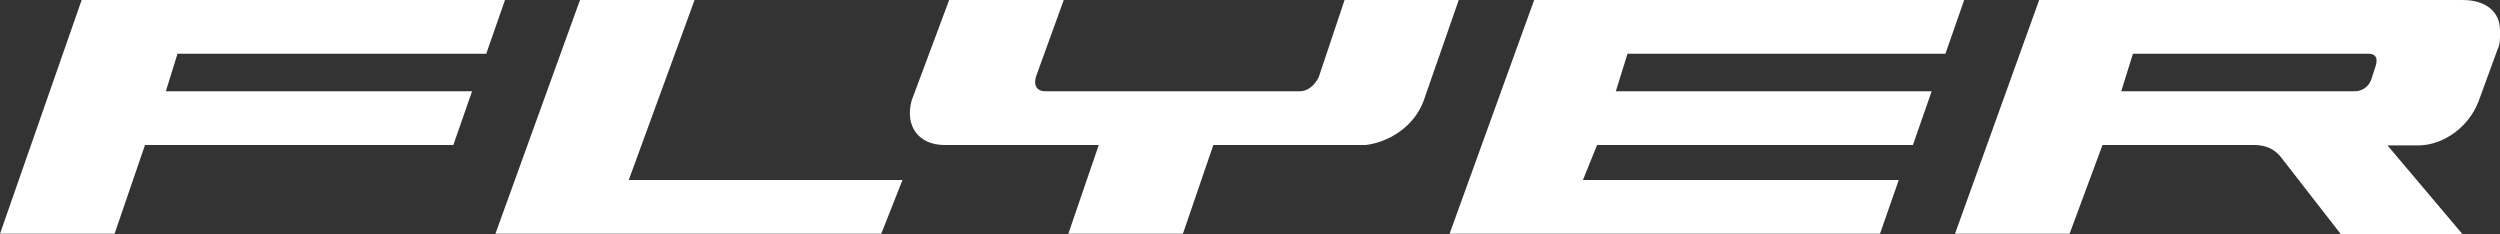 <?xml version="1.0" encoding="utf-8"?>
<!-- Generator: Adobe Illustrator 26.5.0, SVG Export Plug-In . SVG Version: 6.00 Build 0)  -->
<svg version="1.1" id="layer" xmlns="http://www.w3.org/2000/svg" xmlns:xlink="http://www.w3.org/1999/xlink" x="0px" y="0px"
	 viewBox="0 0 600 56.2" style="enable-background:new 0 0 600 56.2;" xml:space="preserve">
<rect x="0" y="0" width="600" height="56.2" fill="#333333" stroke="none"/>
<style type="text/css">
	.st0{fill:#FFFFFF;}
</style>
<path class="st0" d="M568.5,12.9c1.7,0,2.2,1.1,1.7,2.8l-1.1,3.4c-0.6,1.7-2.2,2.8-3.9,2.8h-56.1l2.8-9L568.5,12.9L568.5,12.9z
	 M322.7,0l-6.2,18.5c-1.1,2.2-2.8,3.4-4.5,3.4h-61.2c-1.7,0-2.8-1.1-2.2-3.4L255.3,0h-27.5l-9,24.1c-1.7,6.2,1.7,10.7,7.9,10.7h37
	l-7.3,21.3h27.5l7.3-21.3h36.5c5.6-0.6,11.8-4.5,14-10.7L350.1,0H322.7z M466.9,12.9L471.4,0H368.2l-20.3,56.1h103.3l4.5-12.9h-75.8
	l3.4-8.4h75.8l4.5-12.9h-75.8l2.8-9L466.9,12.9L466.9,12.9z M166.7,0h-27.5l-20.3,56.1h92.6l5.1-12.9h-65.7L166.7,0z M600,8.4V7.3
	c0-4.5-3.4-7.3-9-7.3H489.4l-20.2,56.1h27.5l7.9-21.3h36.5c2.8,0,5.1,1.1,6.7,3.4l14,18H591l-18-21.3h7.3c6.2,0,12.3-4.5,14.6-10.7
	l4.5-12.3C600,10.7,600,9.5,600,8.4z M42.6,12.9l-2.8,9h73.5l-4.5,12.9h-74l-7.3,21.3H0L19.6,0h101.6l-4.5,12.9L42.6,12.9L42.6,12.9
	z"/>
</svg>
